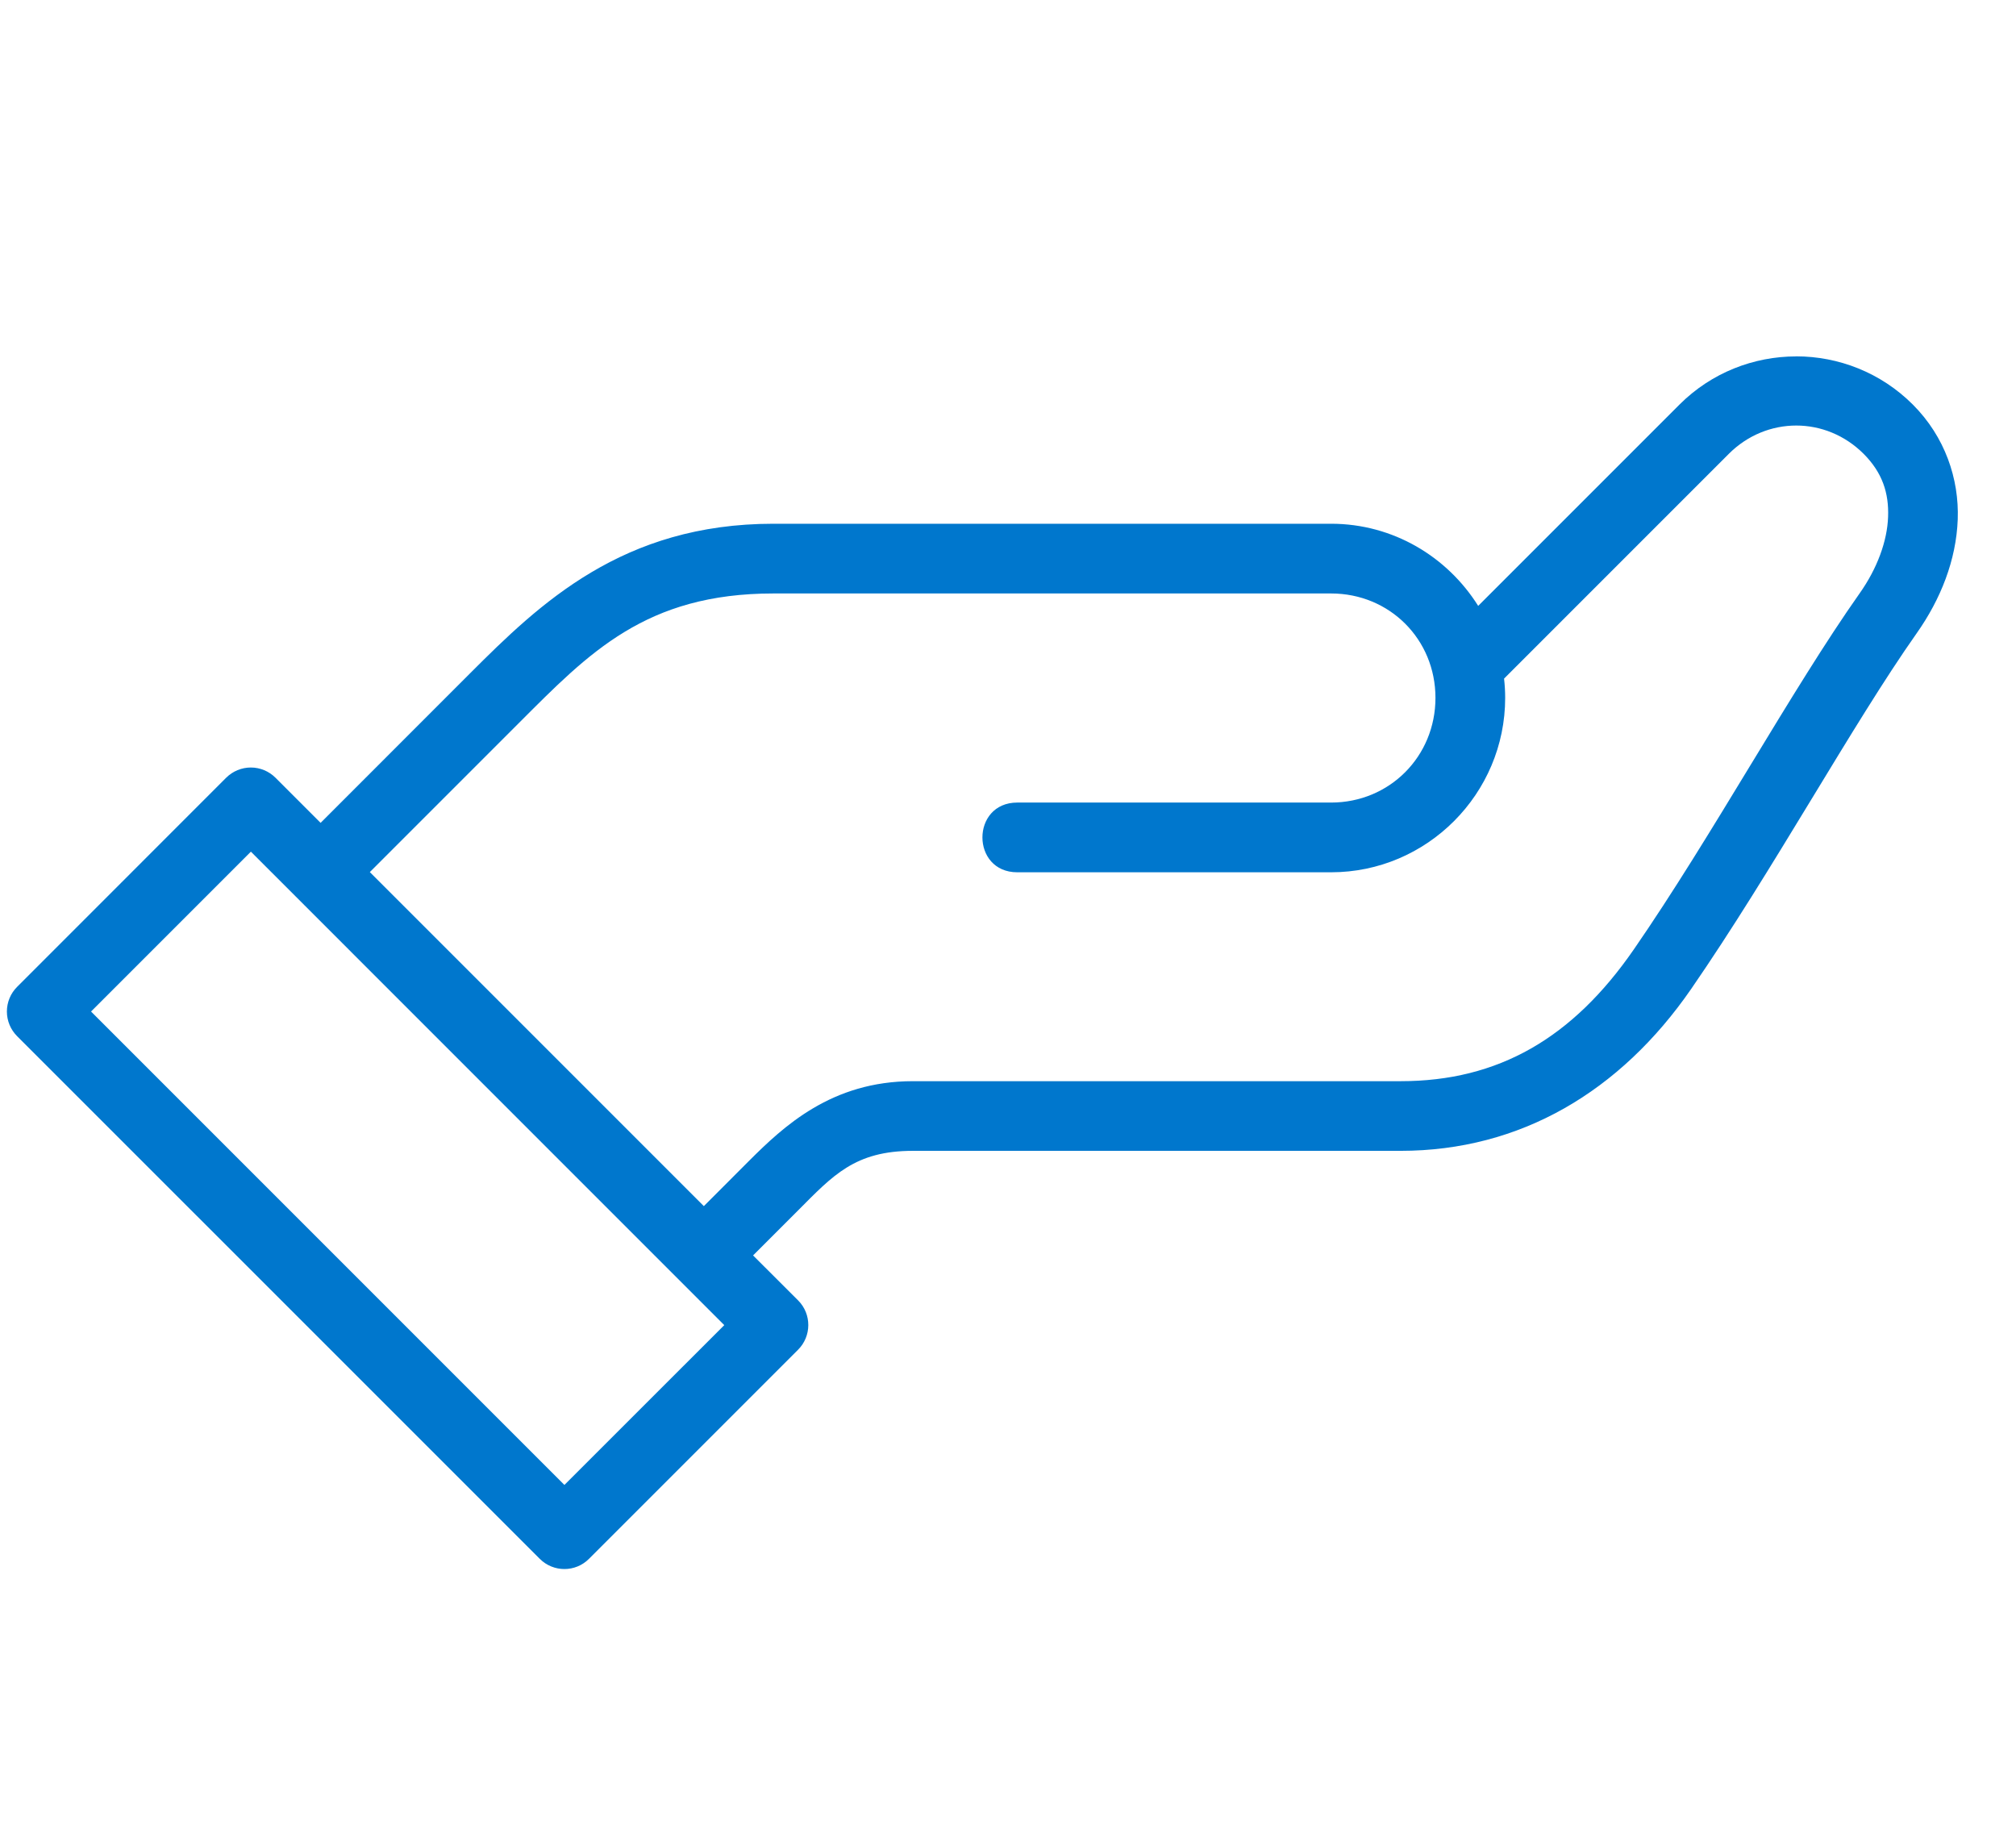 <svg width="31" height="28" viewBox="0 0 31 28" fill="none" xmlns="http://www.w3.org/2000/svg">
<g id="Frame 836">
<path id="Vector" d="M27.62 5.48C26.97 5.48 26.32 5.727 25.826 6.22L22.73 9.316C22.256 8.561 21.423 8.053 20.468 8.053H11.893C9.572 8.053 8.302 9.279 7.231 10.35L4.93 12.652L4.237 11.959H4.237C4.136 11.858 4 11.801 3.857 11.801C3.715 11.801 3.578 11.858 3.477 11.959L0.264 15.173C0.163 15.273 0.106 15.41 0.106 15.553C0.106 15.696 0.163 15.832 0.264 15.933L8.301 23.969C8.511 24.178 8.85 24.177 9.058 23.967L12.271 20.754V20.754C12.481 20.545 12.482 20.206 12.274 19.996L11.58 19.303L12.273 18.61C12.808 18.074 13.144 17.695 14.037 17.695H21.537C23.378 17.695 24.915 16.784 26.005 15.206C27.257 13.392 28.487 11.135 29.472 9.738C29.842 9.214 30.081 8.611 30.104 7.987C30.127 7.364 29.909 6.716 29.413 6.22C28.92 5.727 28.269 5.479 27.619 5.479L27.62 5.48ZM27.621 6.543C27.994 6.543 28.366 6.688 28.657 6.978C28.945 7.267 29.047 7.58 29.033 7.949C29.02 8.318 28.867 8.739 28.597 9.121C27.543 10.615 26.326 12.857 25.124 14.597C24.183 15.96 23.042 16.624 21.538 16.624L14.037 16.624C12.787 16.624 12.051 17.317 11.515 17.852L10.823 18.545L5.687 13.409L7.986 11.11C9.058 10.038 9.929 9.125 11.893 9.125H20.468C21.368 9.125 22.073 9.83 22.073 10.73C22.073 11.63 21.368 12.34 20.468 12.34L15.643 12.34C14.928 12.34 14.928 13.412 15.643 13.412H20.468C21.943 13.412 23.145 12.205 23.145 10.73C23.145 10.63 23.139 10.531 23.128 10.434L26.584 6.978C26.874 6.688 27.248 6.543 27.621 6.543L27.621 6.543ZM3.858 13.095L11.137 20.375L8.679 22.832L1.4 15.553L3.858 13.095Z" fill="#0077CD"/>
</g>
</svg>
